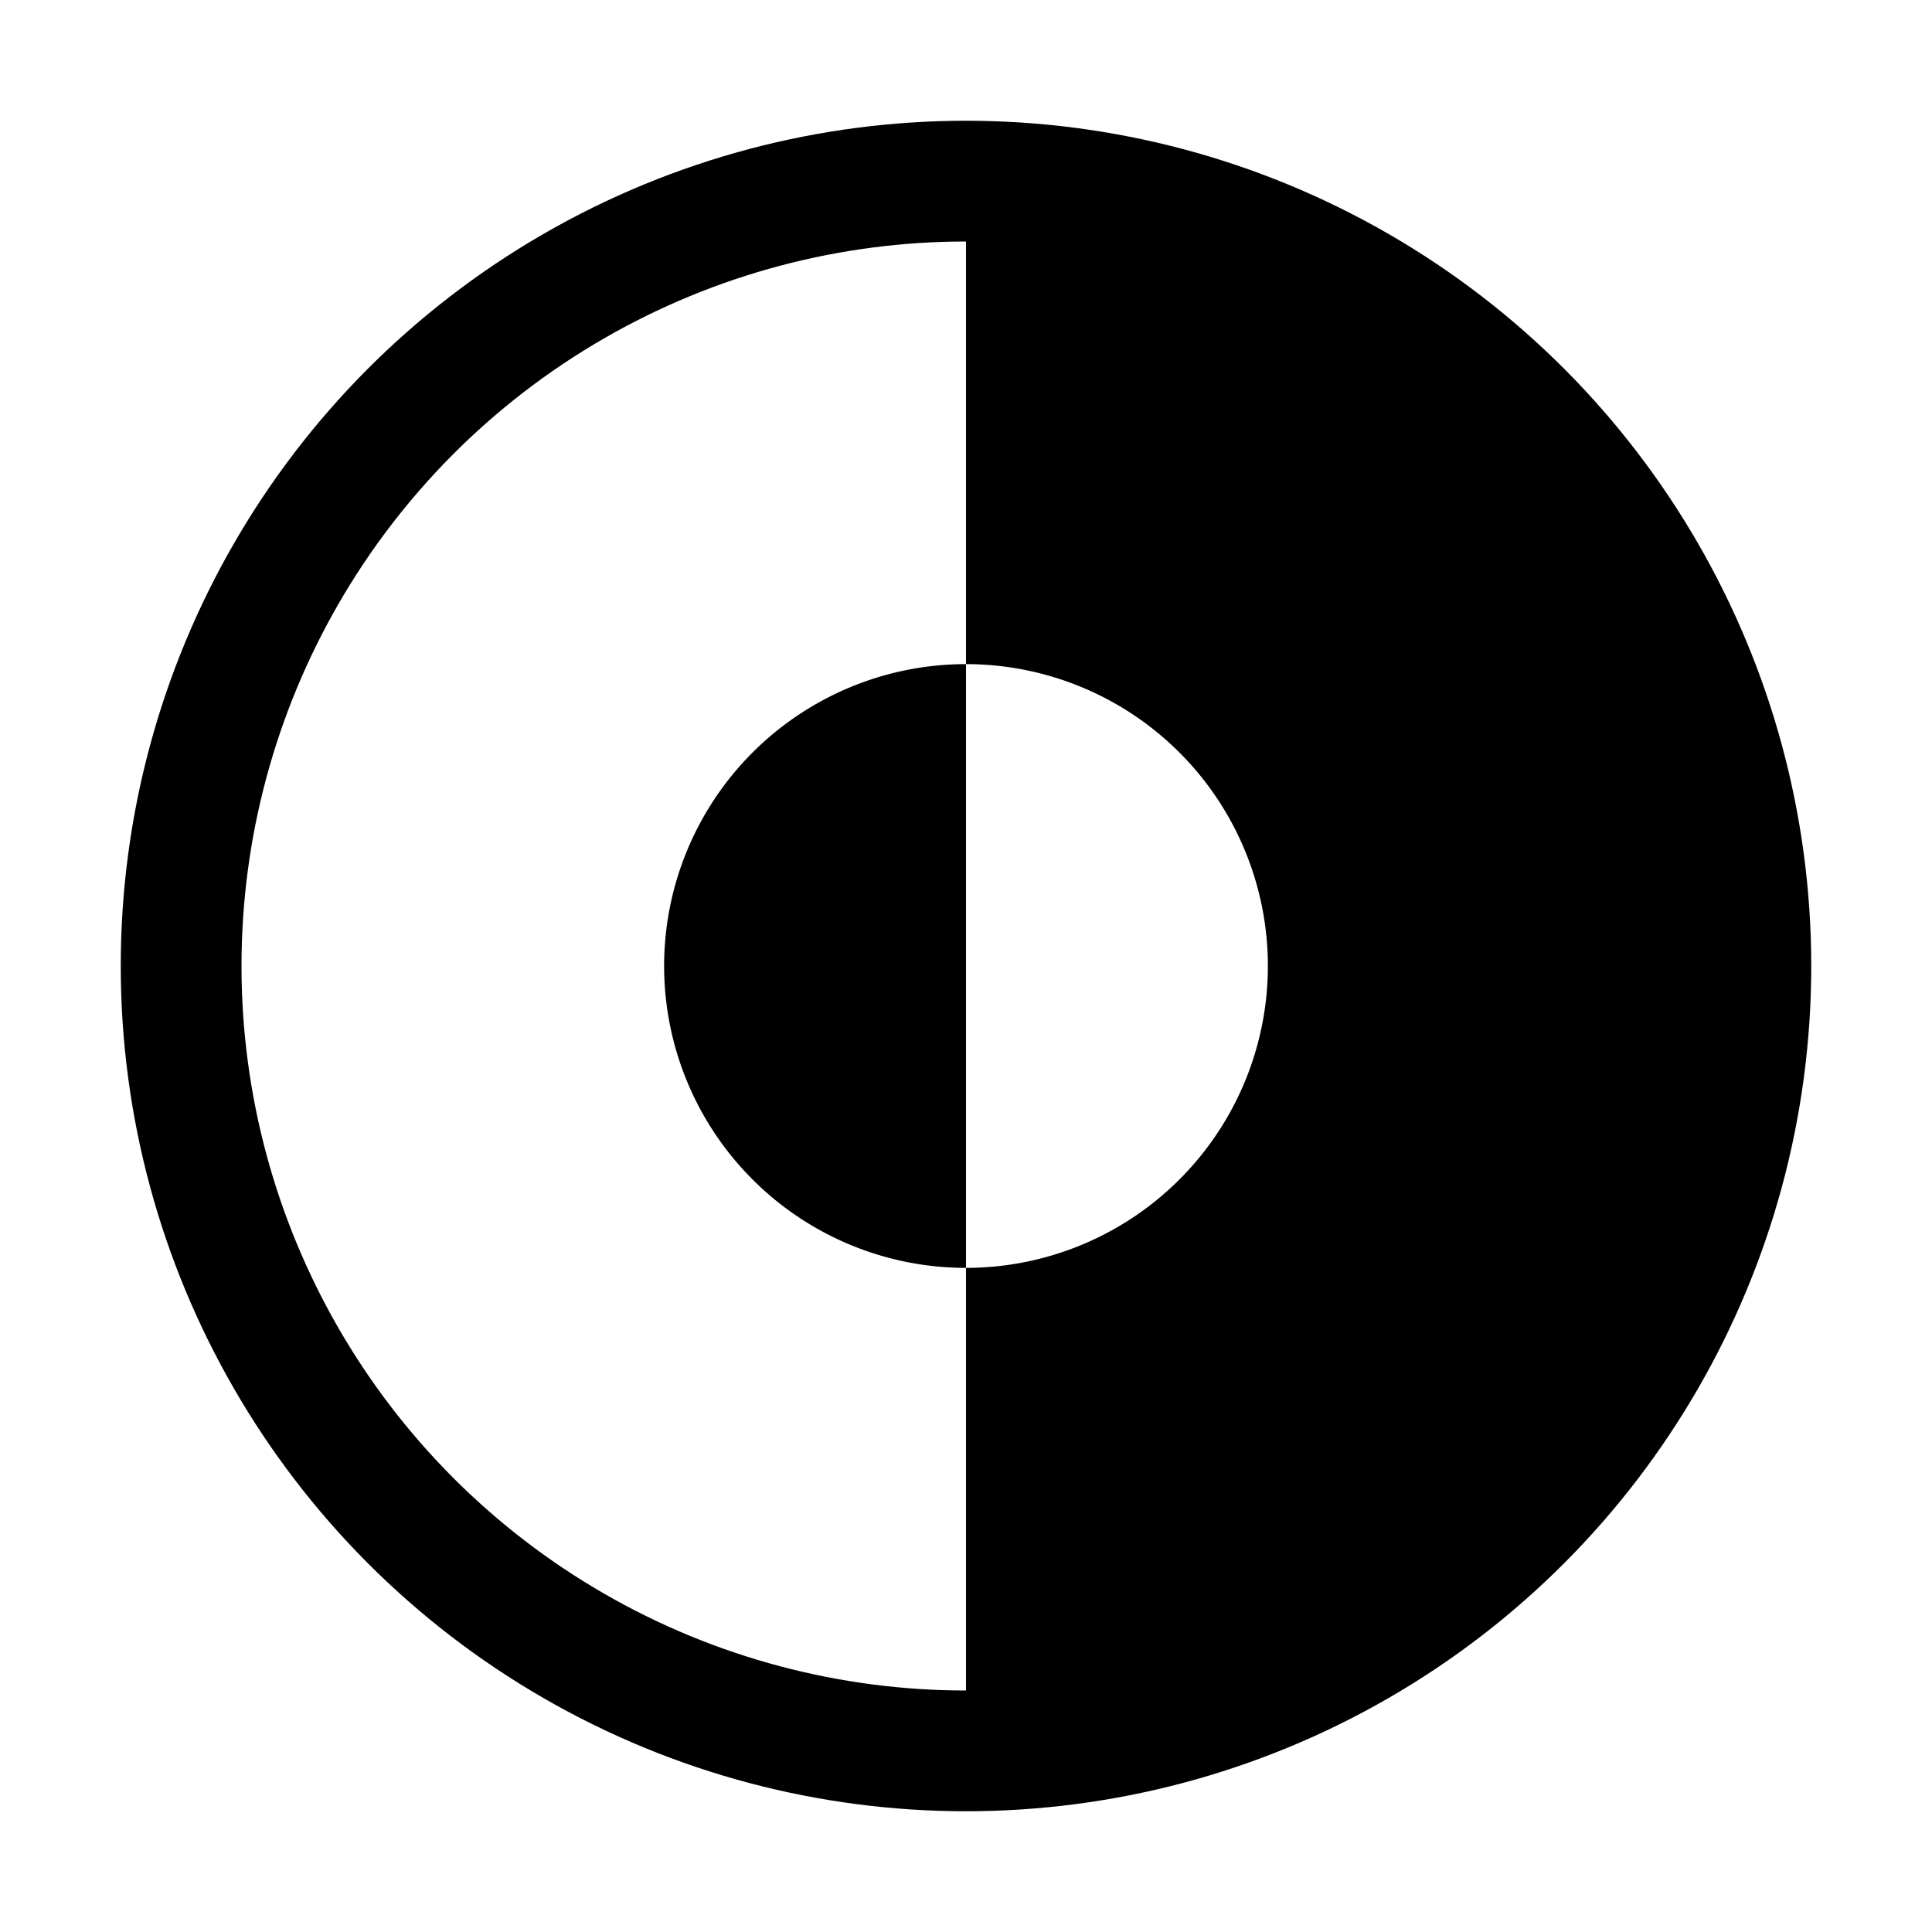 <?xml version="1.0" encoding="utf-8"?><!-- Скачано с сайта svg4.ru / Downloaded from svg4.ru -->
<svg width="800px" height="800px" viewBox="0 0 512 512" xmlns="http://www.w3.org/2000/svg"><circle fill="none" stroke="#000000" stroke-miterlimit="10" stroke-width="32" cx="256" cy="256" r="208"/><path d="M256,176V336a80,80,0,0,1,0-160Z"/><path d="M256,48V176a80,80,0,0,1,0,160V464c114.88,0,208-93.12,208-208S370.88,48,256,48Z"/></svg>